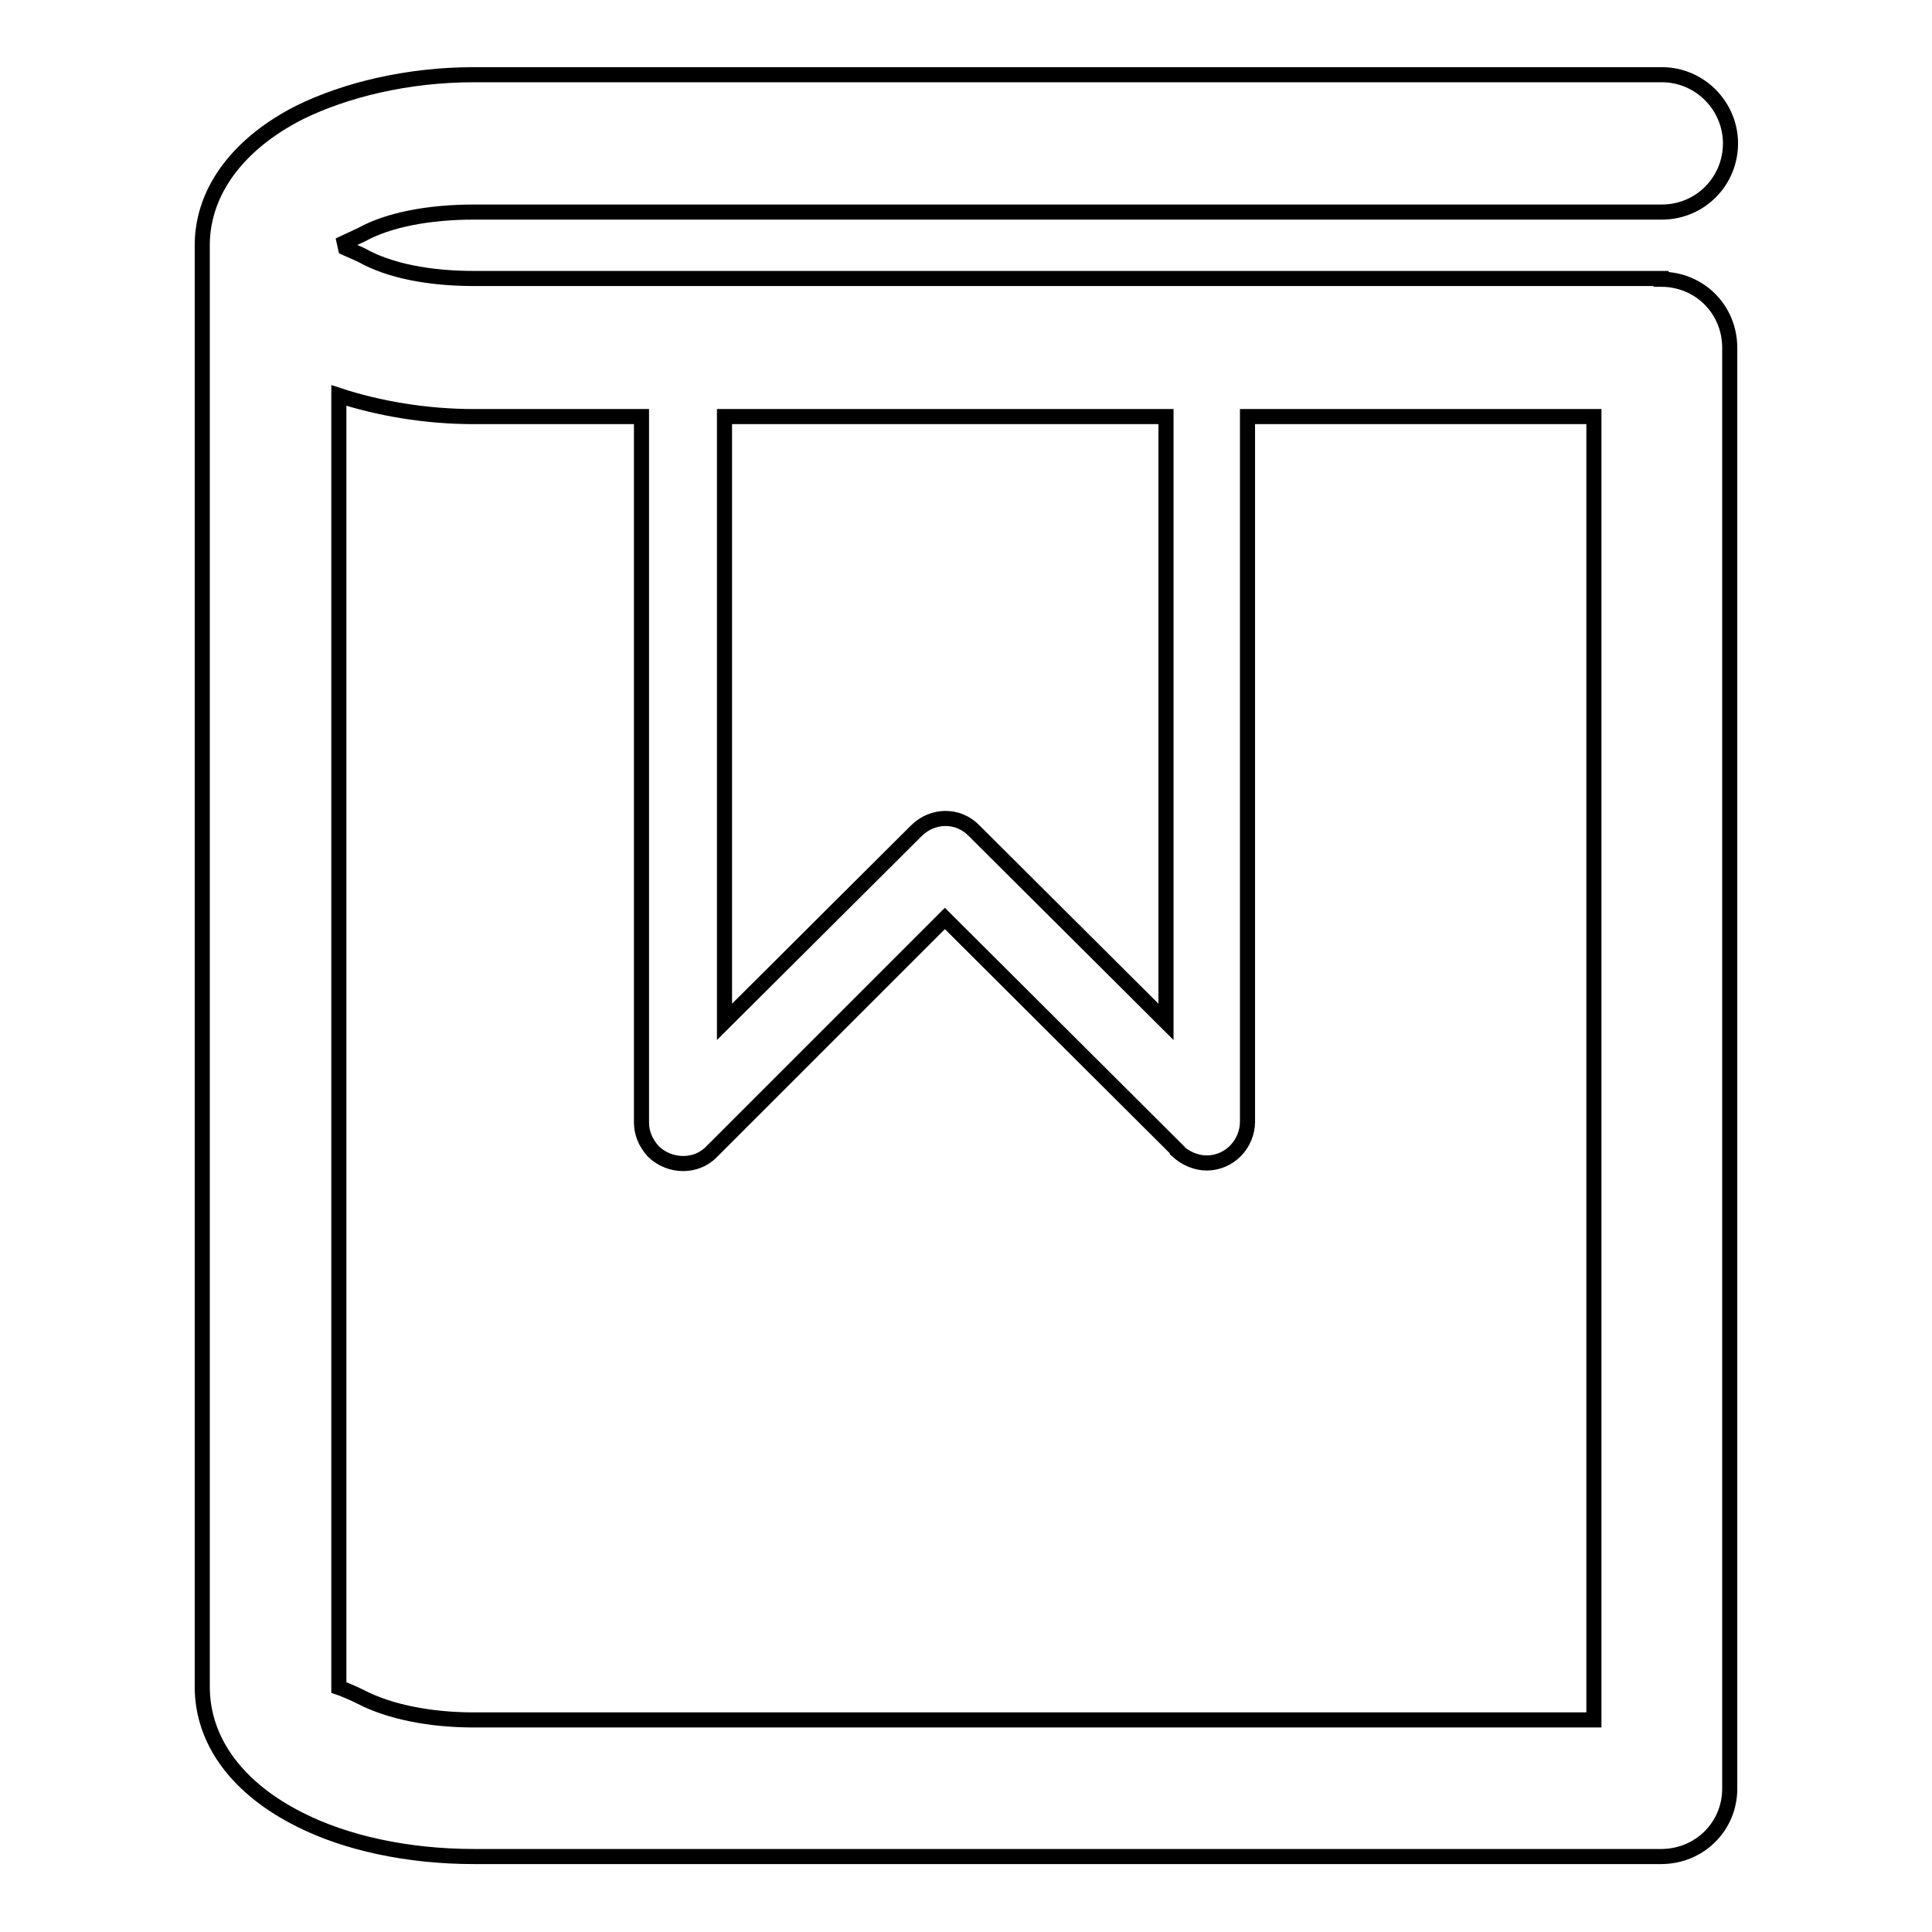 <?xml version="1.0" encoding="utf-8"?>
<!-- Svg Vector Icons : http://www.onlinewebfonts.com/icon -->
<!DOCTYPE svg PUBLIC "-//W3C//DTD SVG 1.1//EN" "http://www.w3.org/Graphics/SVG/1.1/DTD/svg11.dtd">
<svg version="1.1" xmlns="http://www.w3.org/2000/svg" xmlns:xlink="http://www.w3.org/1999/xlink" x="0px" y="0px" viewBox="0 0 256 256" enable-background="new 0 0 256 256" xml:space="preserve">
<g> <path stroke-width="2" fill-opacity="0" stroke="#000000"  d="M220.1,37c5.1,0,9.1,4,9.1,9.1v0.2v190.4v0.3c0,5-4,9-9.1,9H220H62.8c-8.8,0-17-1.8-23.1-4.9 c-8-4-12.9-10.2-12.9-17.6V33v-0.4v-0.3c0.1-7.2,5-13.4,12.9-17.4c6.1-3,14.3-5,23.1-5h157.4c5.1,0,9.1,4.2,9.1,9.1 c0,5-4,9.1-9.1,9.1H62.8c-5.9,0-11.3,1-14.9,3l-3,1.4c0.1,0,1.2,0.5,3,1.3c3.7,2.1,9,3.1,14.9,3.1H220H220.1L220.1,37z M165.3,55.2 L165.3,55.2v93.4c0,3-2.4,5.5-5.4,5.5c-1.4,0-2.8-0.6-3.9-1.6v-0.1l-30.8-30.7l-30.9,30.9c-2,2.1-5.5,2.1-7.7,0 c-1.1-1.2-1.6-2.5-1.6-3.9V55.2H62.8c-6.5,0-12.7-1.1-17.9-2.8v171.2c0,0,1.2,0.4,3,1.3c3.7,1.9,9,3,14.9,3h148.4V55.2H165.3 L165.3,55.2z M96,55.2L96,55.2v80.2l25.4-25.3c2.2-2.2,5.6-2.2,7.7,0l25.4,25.3V55.2H96L96,55.2z"/></g>
</svg>